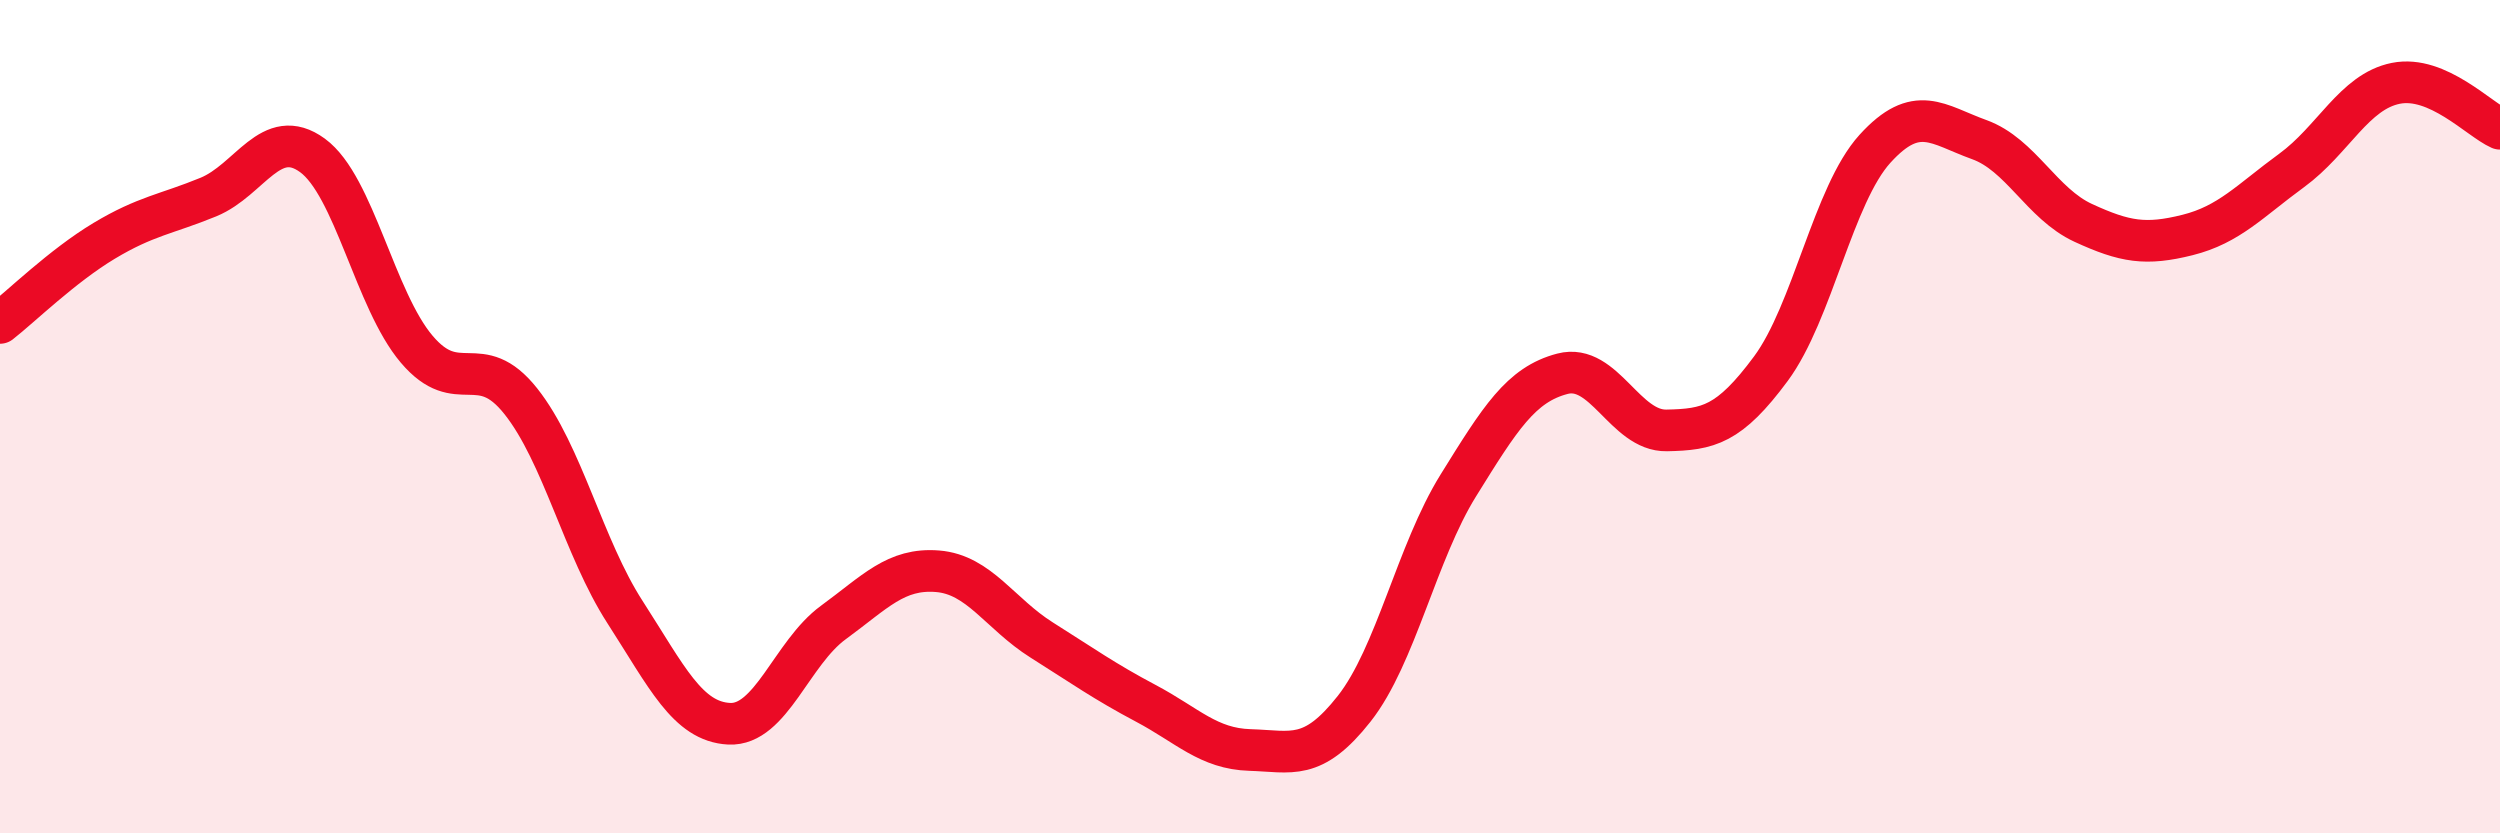 
    <svg width="60" height="20" viewBox="0 0 60 20" xmlns="http://www.w3.org/2000/svg">
      <path
        d="M 0,7.75 C 0.5,7.36 1.5,6.38 2.5,5.78 C 3.5,5.18 4,5.14 5,4.73 C 6,4.32 6.5,3 7.5,3.73 C 8.5,4.46 9,7.2 10,8.38 C 11,9.56 11.5,8.37 12.5,9.63 C 13.5,10.89 14,13.14 15,14.69 C 16,16.24 16.5,17.32 17.5,17.37 C 18.5,17.42 19,15.67 20,14.94 C 21,14.21 21.5,13.63 22.5,13.71 C 23.5,13.79 24,14.73 25,15.36 C 26,15.99 26.5,16.35 27.5,16.88 C 28.5,17.41 29,17.97 30,18 C 31,18.03 31.5,18.28 32.5,17.01 C 33.5,15.74 34,13.26 35,11.65 C 36,10.04 36.5,9.23 37.5,8.97 C 38.5,8.71 39,10.35 40,10.33 C 41,10.31 41.5,10.2 42.5,8.85 C 43.5,7.5 44,4.67 45,3.57 C 46,2.47 46.5,2.99 47.5,3.35 C 48.5,3.71 49,4.89 50,5.35 C 51,5.81 51.5,5.89 52.5,5.64 C 53.5,5.39 54,4.82 55,4.09 C 56,3.36 56.5,2.2 57.5,2 C 58.5,1.8 59.5,2.87 60,3.09L60 20L0 20Z"
        fill="#EB0A25"
        opacity="0.1"
        stroke-linecap="round"
        stroke-linejoin="round"
      />
      <path
        d="M 0,7.75 C 0.5,7.36 1.5,6.38 2.5,5.78 C 3.5,5.18 4,5.14 5,4.73 C 6,4.32 6.5,3 7.5,3.73 C 8.5,4.46 9,7.2 10,8.38 C 11,9.56 11.5,8.37 12.5,9.63 C 13.5,10.89 14,13.14 15,14.69 C 16,16.24 16.5,17.32 17.5,17.37 C 18.5,17.42 19,15.67 20,14.94 C 21,14.21 21.5,13.63 22.5,13.71 C 23.5,13.79 24,14.73 25,15.36 C 26,15.99 26.5,16.35 27.5,16.88 C 28.5,17.41 29,17.97 30,18 C 31,18.03 31.5,18.28 32.5,17.01 C 33.5,15.74 34,13.26 35,11.65 C 36,10.04 36.5,9.23 37.5,8.97 C 38.5,8.71 39,10.35 40,10.33 C 41,10.31 41.5,10.2 42.5,8.85 C 43.5,7.5 44,4.67 45,3.57 C 46,2.47 46.5,2.99 47.5,3.35 C 48.5,3.71 49,4.89 50,5.35 C 51,5.81 51.5,5.89 52.5,5.64 C 53.5,5.39 54,4.82 55,4.09 C 56,3.36 56.5,2.2 57.5,2 C 58.5,1.8 59.5,2.87 60,3.09"
        stroke="#EB0A25"
        stroke-width="1"
        fill="none"
        stroke-linecap="round"
        stroke-linejoin="round"
      />
    </svg>
  